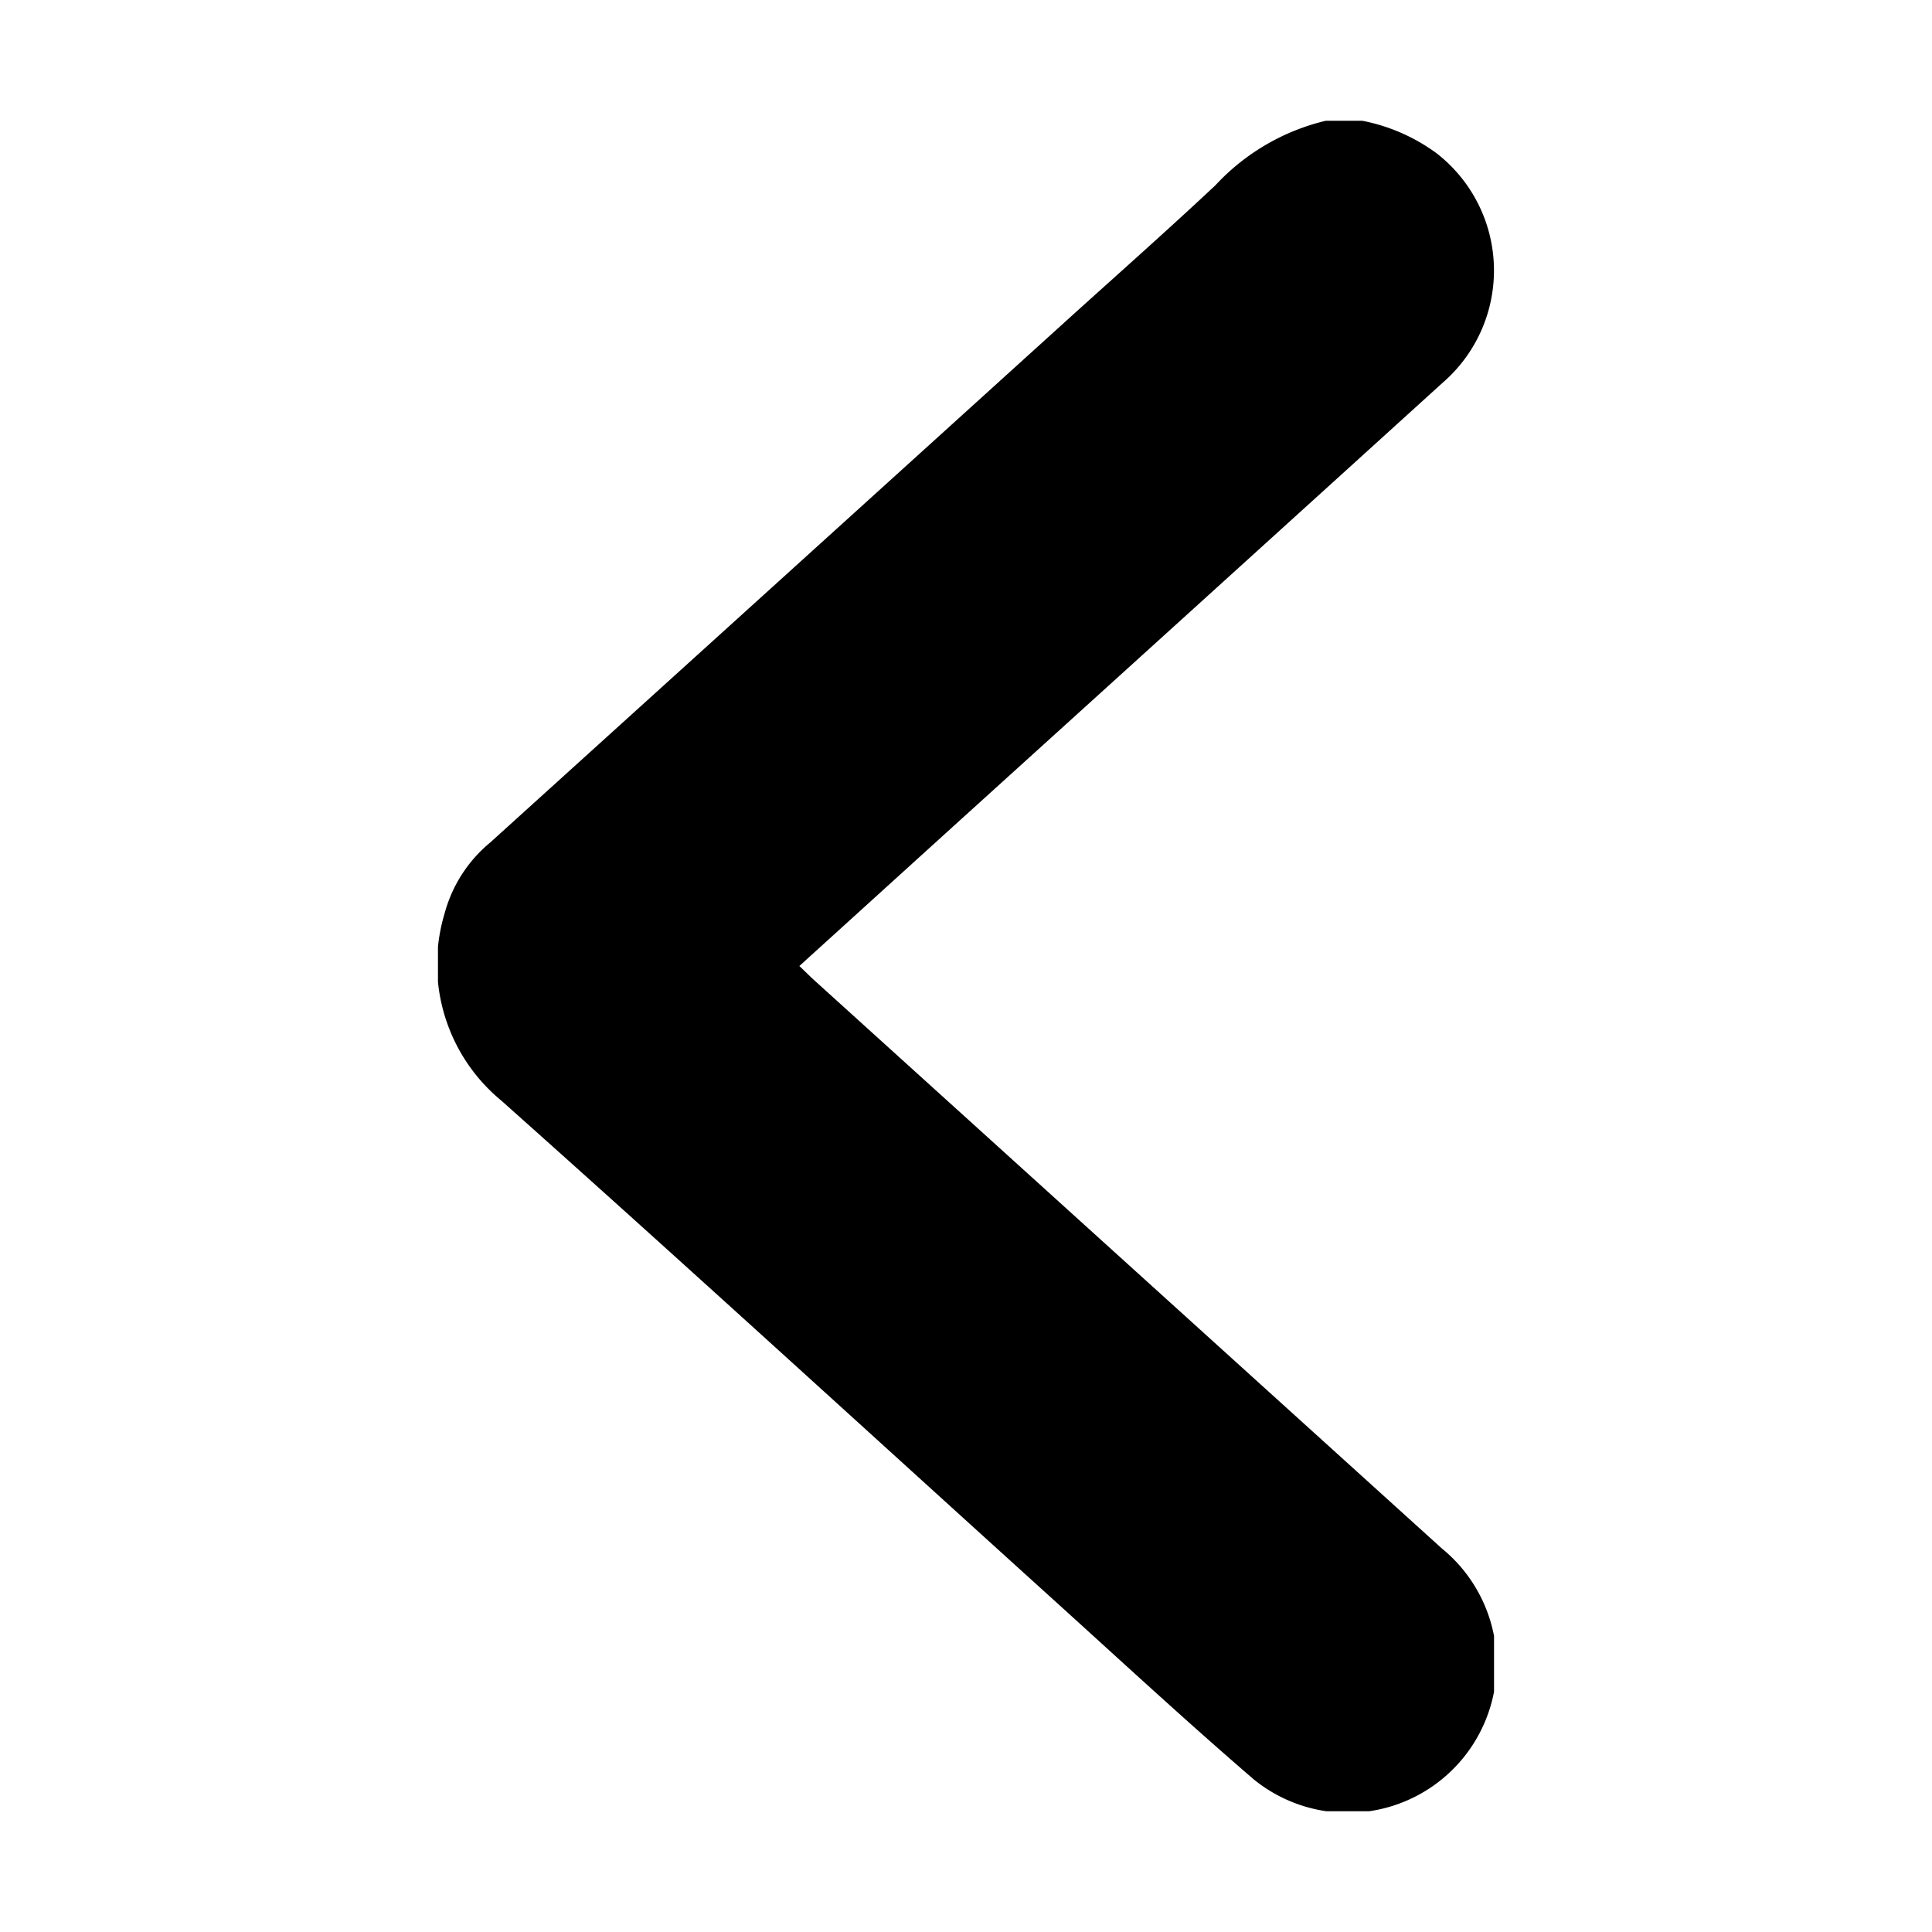 <svg xmlns="http://www.w3.org/2000/svg" xmlns:xlink="http://www.w3.org/1999/xlink" width="16" height="16" viewBox="0 0 16 16">
  <defs>
    <clipPath id="clip-path">
      <rect id="Rectangle_15" data-name="Rectangle 15" width="14" height="8.746" transform="translate(0 0)"/>
    </clipPath>
  </defs>
  <g id="back" transform="translate(16) rotate(90)">
    <g id="Group_203" data-name="Group 203" transform="translate(1 3.627)">
      <g id="Group_32" data-name="Group 32" clip-path="url(#clip-path)">
        <path id="Path_631" data-name="Path 631" d="M0,1.092A1.53,1.53,0,0,1,.27.475,1.229,1.229,0,0,1,2.17.426q1.815,2,3.626,4L7,5.753c.042-.044.079-.081.115-.12q2.354-2.6,4.708-5.2A1.233,1.233,0,0,1,13.736,1.99c-.481.559-.982,1.1-1.478,1.648C10.876,5.165,9.485,6.684,8.115,8.221a1.462,1.462,0,0,1-1.55.47,1.147,1.147,0,0,1-.588-.378Q3.812,5.921,1.646,3.531C1.276,3.122.911,2.709.534,2.307A1.821,1.821,0,0,1,0,1.393Z"/>
      </g>
    </g>
    <rect id="Rectangle_116" data-name="Rectangle 116" width="16" height="16" fill="none"/>
  </g>
</svg>
